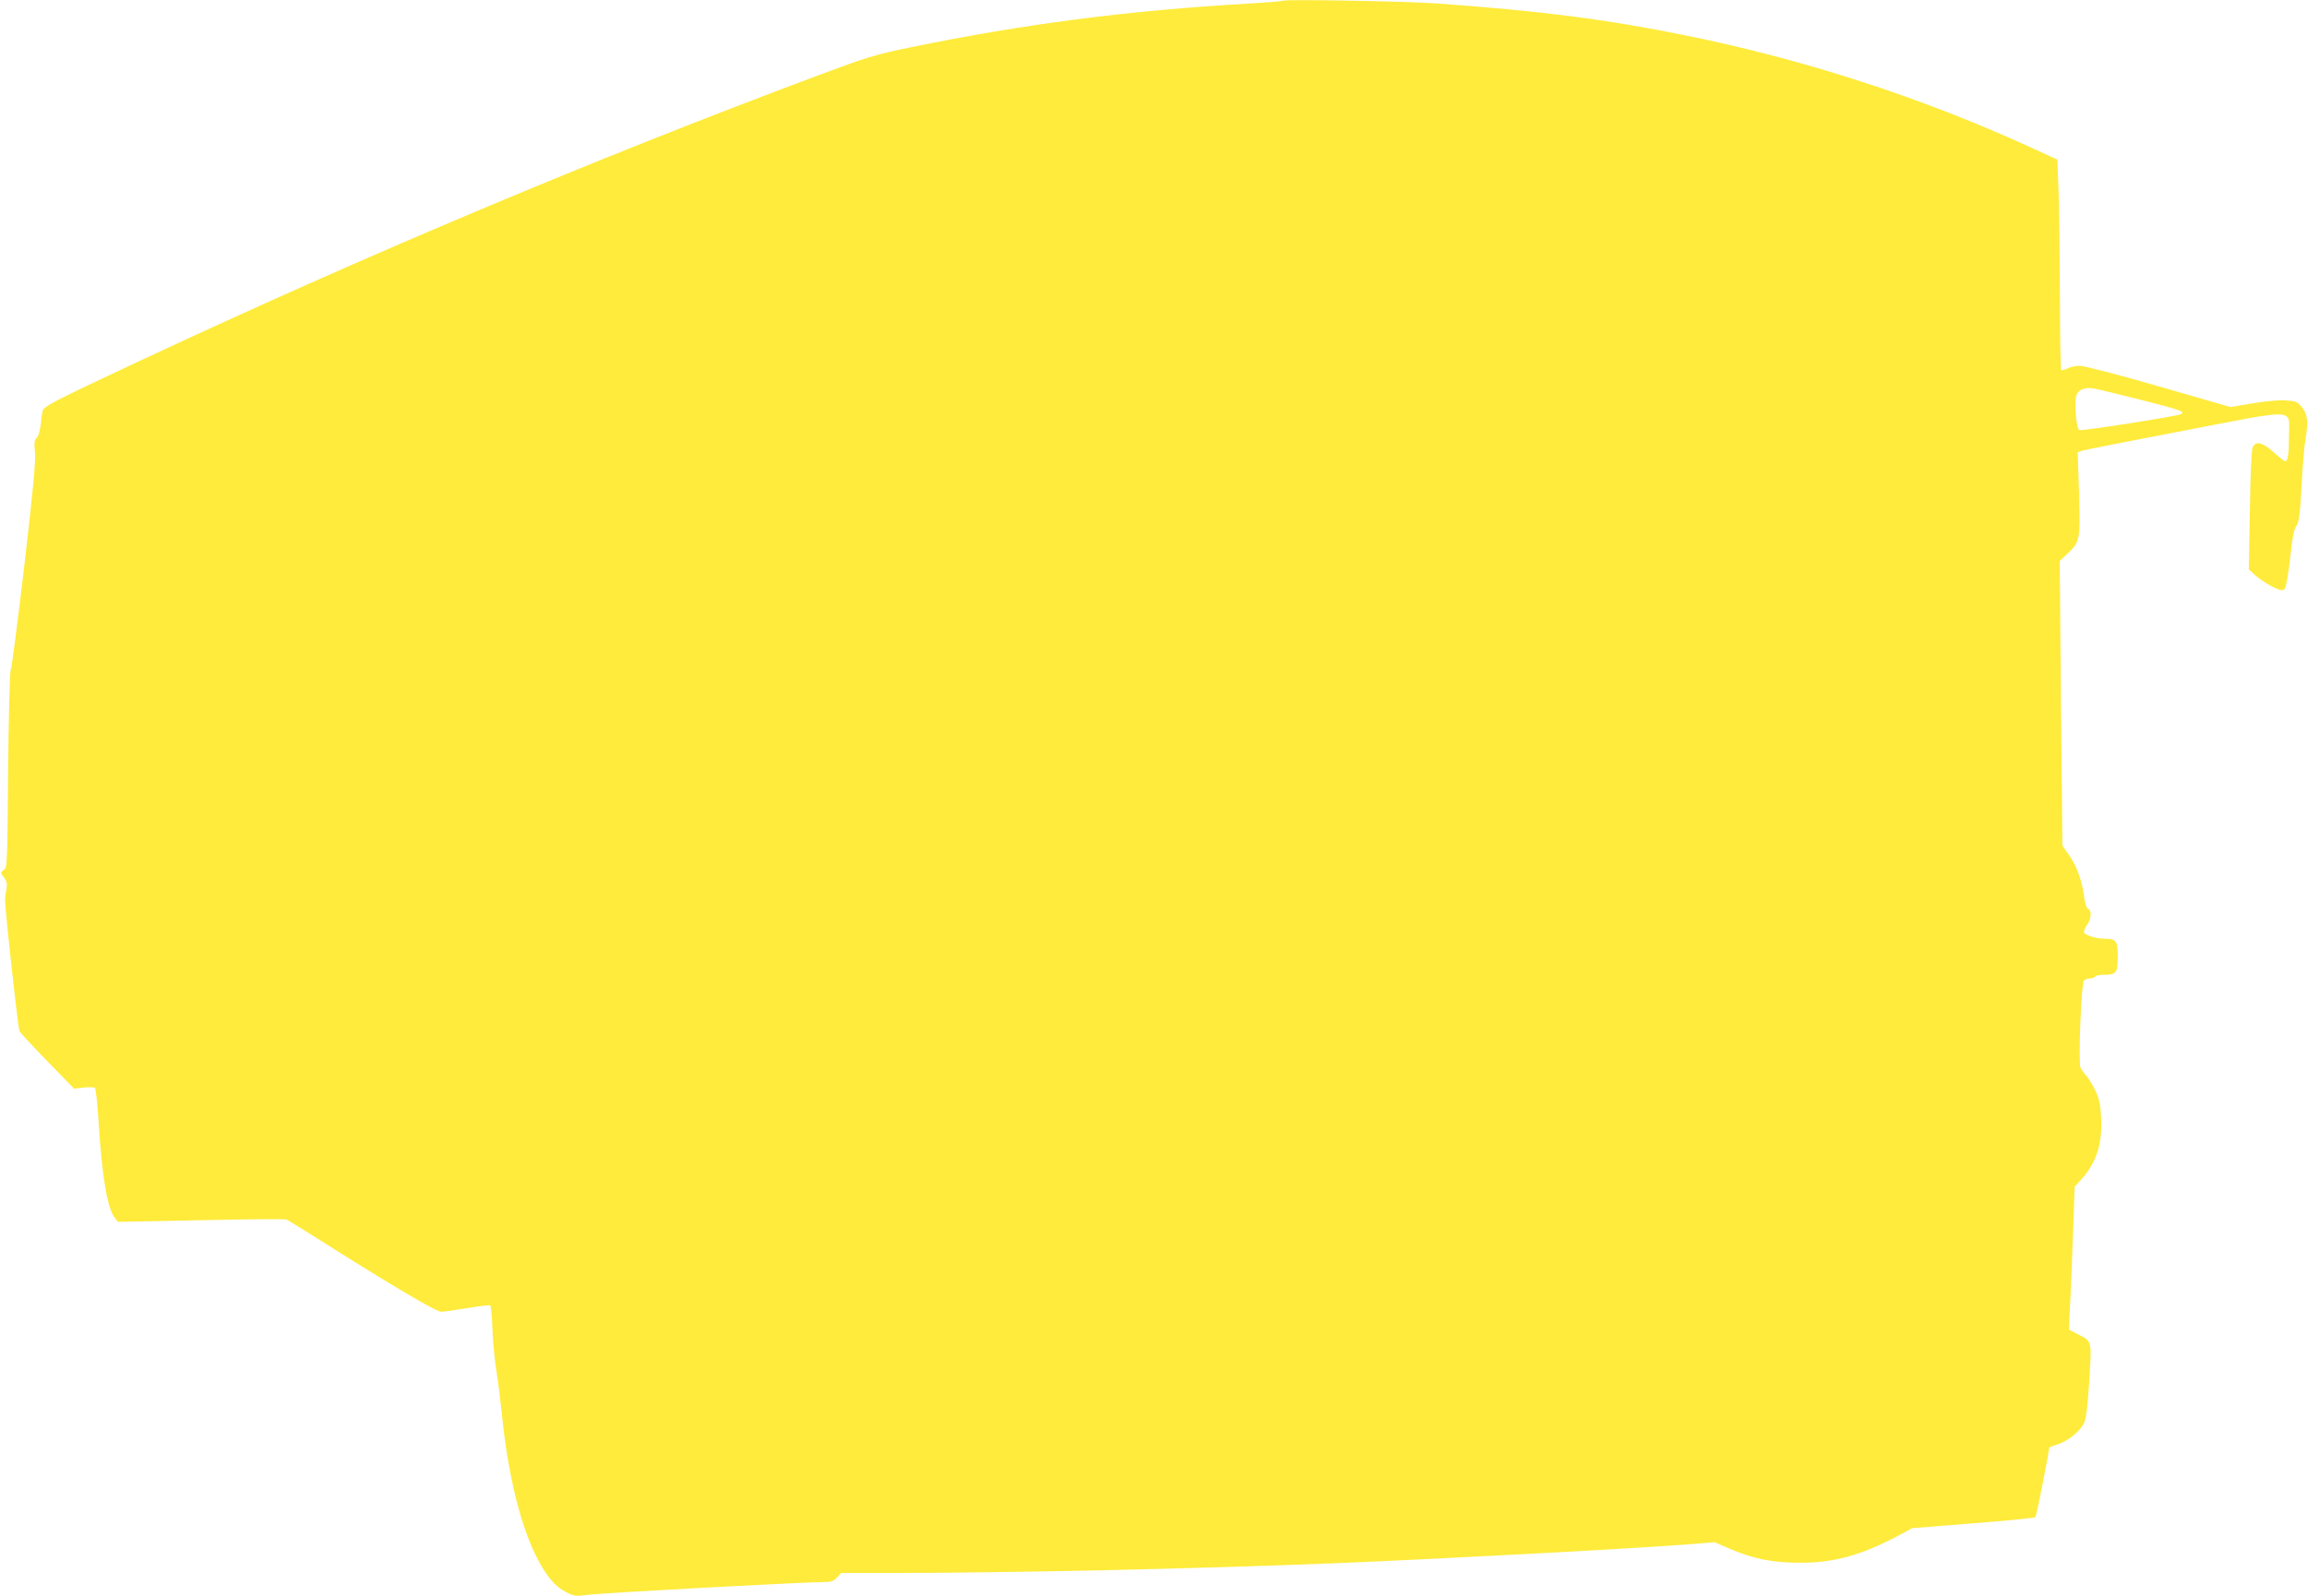<?xml version="1.0" standalone="no"?>
<!DOCTYPE svg PUBLIC "-//W3C//DTD SVG 20010904//EN"
 "http://www.w3.org/TR/2001/REC-SVG-20010904/DTD/svg10.dtd">
<svg version="1.0" xmlns="http://www.w3.org/2000/svg"
 width="1280pt" height="886pt" viewBox="0 0 1280 886"
 preserveAspectRatio="xMidYMid meet">
<g transform="translate(0,886) scale(0.1,-0.1)"
fill="#ffeb3b" stroke="none">
<path d="M7120 8856 c-3 -2 -91 -10 -195 -16 -672 -39 -1241 -113 -1875 -243
-197 -41 -239 -54 -510 -155 -1257 -470 -2526 -1005 -3780 -1592 -469 -220
-519 -246 -524 -272 -3 -13 -8 -49 -11 -80 -4 -32 -13 -62 -22 -69 -12 -11
-14 -26 -9 -79 5 -49 -10 -204 -59 -629 -37 -311 -70 -572 -76 -582 -5 -10
-11 -250 -14 -556 -4 -523 -5 -538 -24 -551 -20 -14 -20 -14 1 -42 17 -23 19
-36 13 -67 -4 -21 -7 -45 -7 -53 0 -65 71 -710 80 -732 4 -9 74 -85 155 -168
l148 -152 52 6 c29 3 57 3 63 -1 6 -5 15 -89 22 -203 18 -290 48 -469 89 -519
l18 -22 460 9 c252 6 466 7 474 4 8 -3 94 -56 190 -117 379 -240 641 -395 667
-395 15 0 80 9 146 20 65 11 123 18 127 16 5 -3 11 -63 13 -133 3 -71 13 -171
21 -223 9 -52 23 -166 32 -252 31 -313 98 -596 184 -773 59 -119 106 -177 172
-211 47 -24 53 -24 132 -14 76 10 1196 70 1301 70 37 0 52 5 70 25 l23 25 284
0 c665 1 1678 23 2474 55 599 25 1613 79 1954 105 l134 11 81 -35 c131 -57
240 -79 391 -79 188 -1 340 41 543 148 l82 44 338 27 c185 14 341 30 345 34 6
5 74 352 77 387 0 1 22 9 49 18 58 19 122 72 144 118 12 24 20 93 29 234 14
228 16 218 -65 259 l-48 25 5 112 c4 62 11 240 17 397 l10 284 34 37 c85 94
119 196 113 338 -3 78 -9 107 -31 156 -16 33 -39 71 -51 85 -13 14 -28 34 -33
45 -12 27 4 465 19 482 6 7 21 13 34 13 12 0 26 5 29 10 3 6 24 10 46 10 71 0
79 10 79 100 0 89 -8 100 -72 100 -47 0 -108 19 -115 35 -2 8 5 26 16 41 24
31 28 82 7 90 -9 4 -17 27 -22 62 -11 90 -40 173 -82 233 l-39 56 -8 790 -7
790 46 43 c67 63 69 78 61 336 l-7 224 23 8 c13 5 268 55 566 112 641 123 583
126 583 -29 0 -100 -6 -141 -21 -141 -5 0 -34 23 -64 50 -61 55 -97 64 -116
29 -7 -14 -13 -137 -16 -350 l-6 -329 35 -32 c19 -18 61 -46 92 -62 49 -24 60
-26 71 -15 9 9 20 72 31 168 12 113 21 162 34 180 15 22 21 61 30 226 6 110
15 224 21 254 17 99 12 143 -19 181 -26 31 -34 34 -93 38 -36 2 -117 -5 -184
-17 l-120 -20 -398 115 c-218 63 -416 114 -438 114 -22 0 -53 -7 -68 -15 -16
-8 -31 -11 -35 -8 -3 4 -7 196 -7 427 -1 232 -4 493 -8 581 l-6 159 -135 62
c-609 280 -1271 495 -1930 628 -445 90 -798 135 -1380 177 -164 12 -842 24
-850 15z m4746 -2212 c229 -58 258 -68 237 -82 -17 -11 -550 -95 -566 -89 -17
6 -30 158 -16 194 11 30 44 44 88 38 19 -2 134 -30 257 -61z"/>
</g>
</svg>
